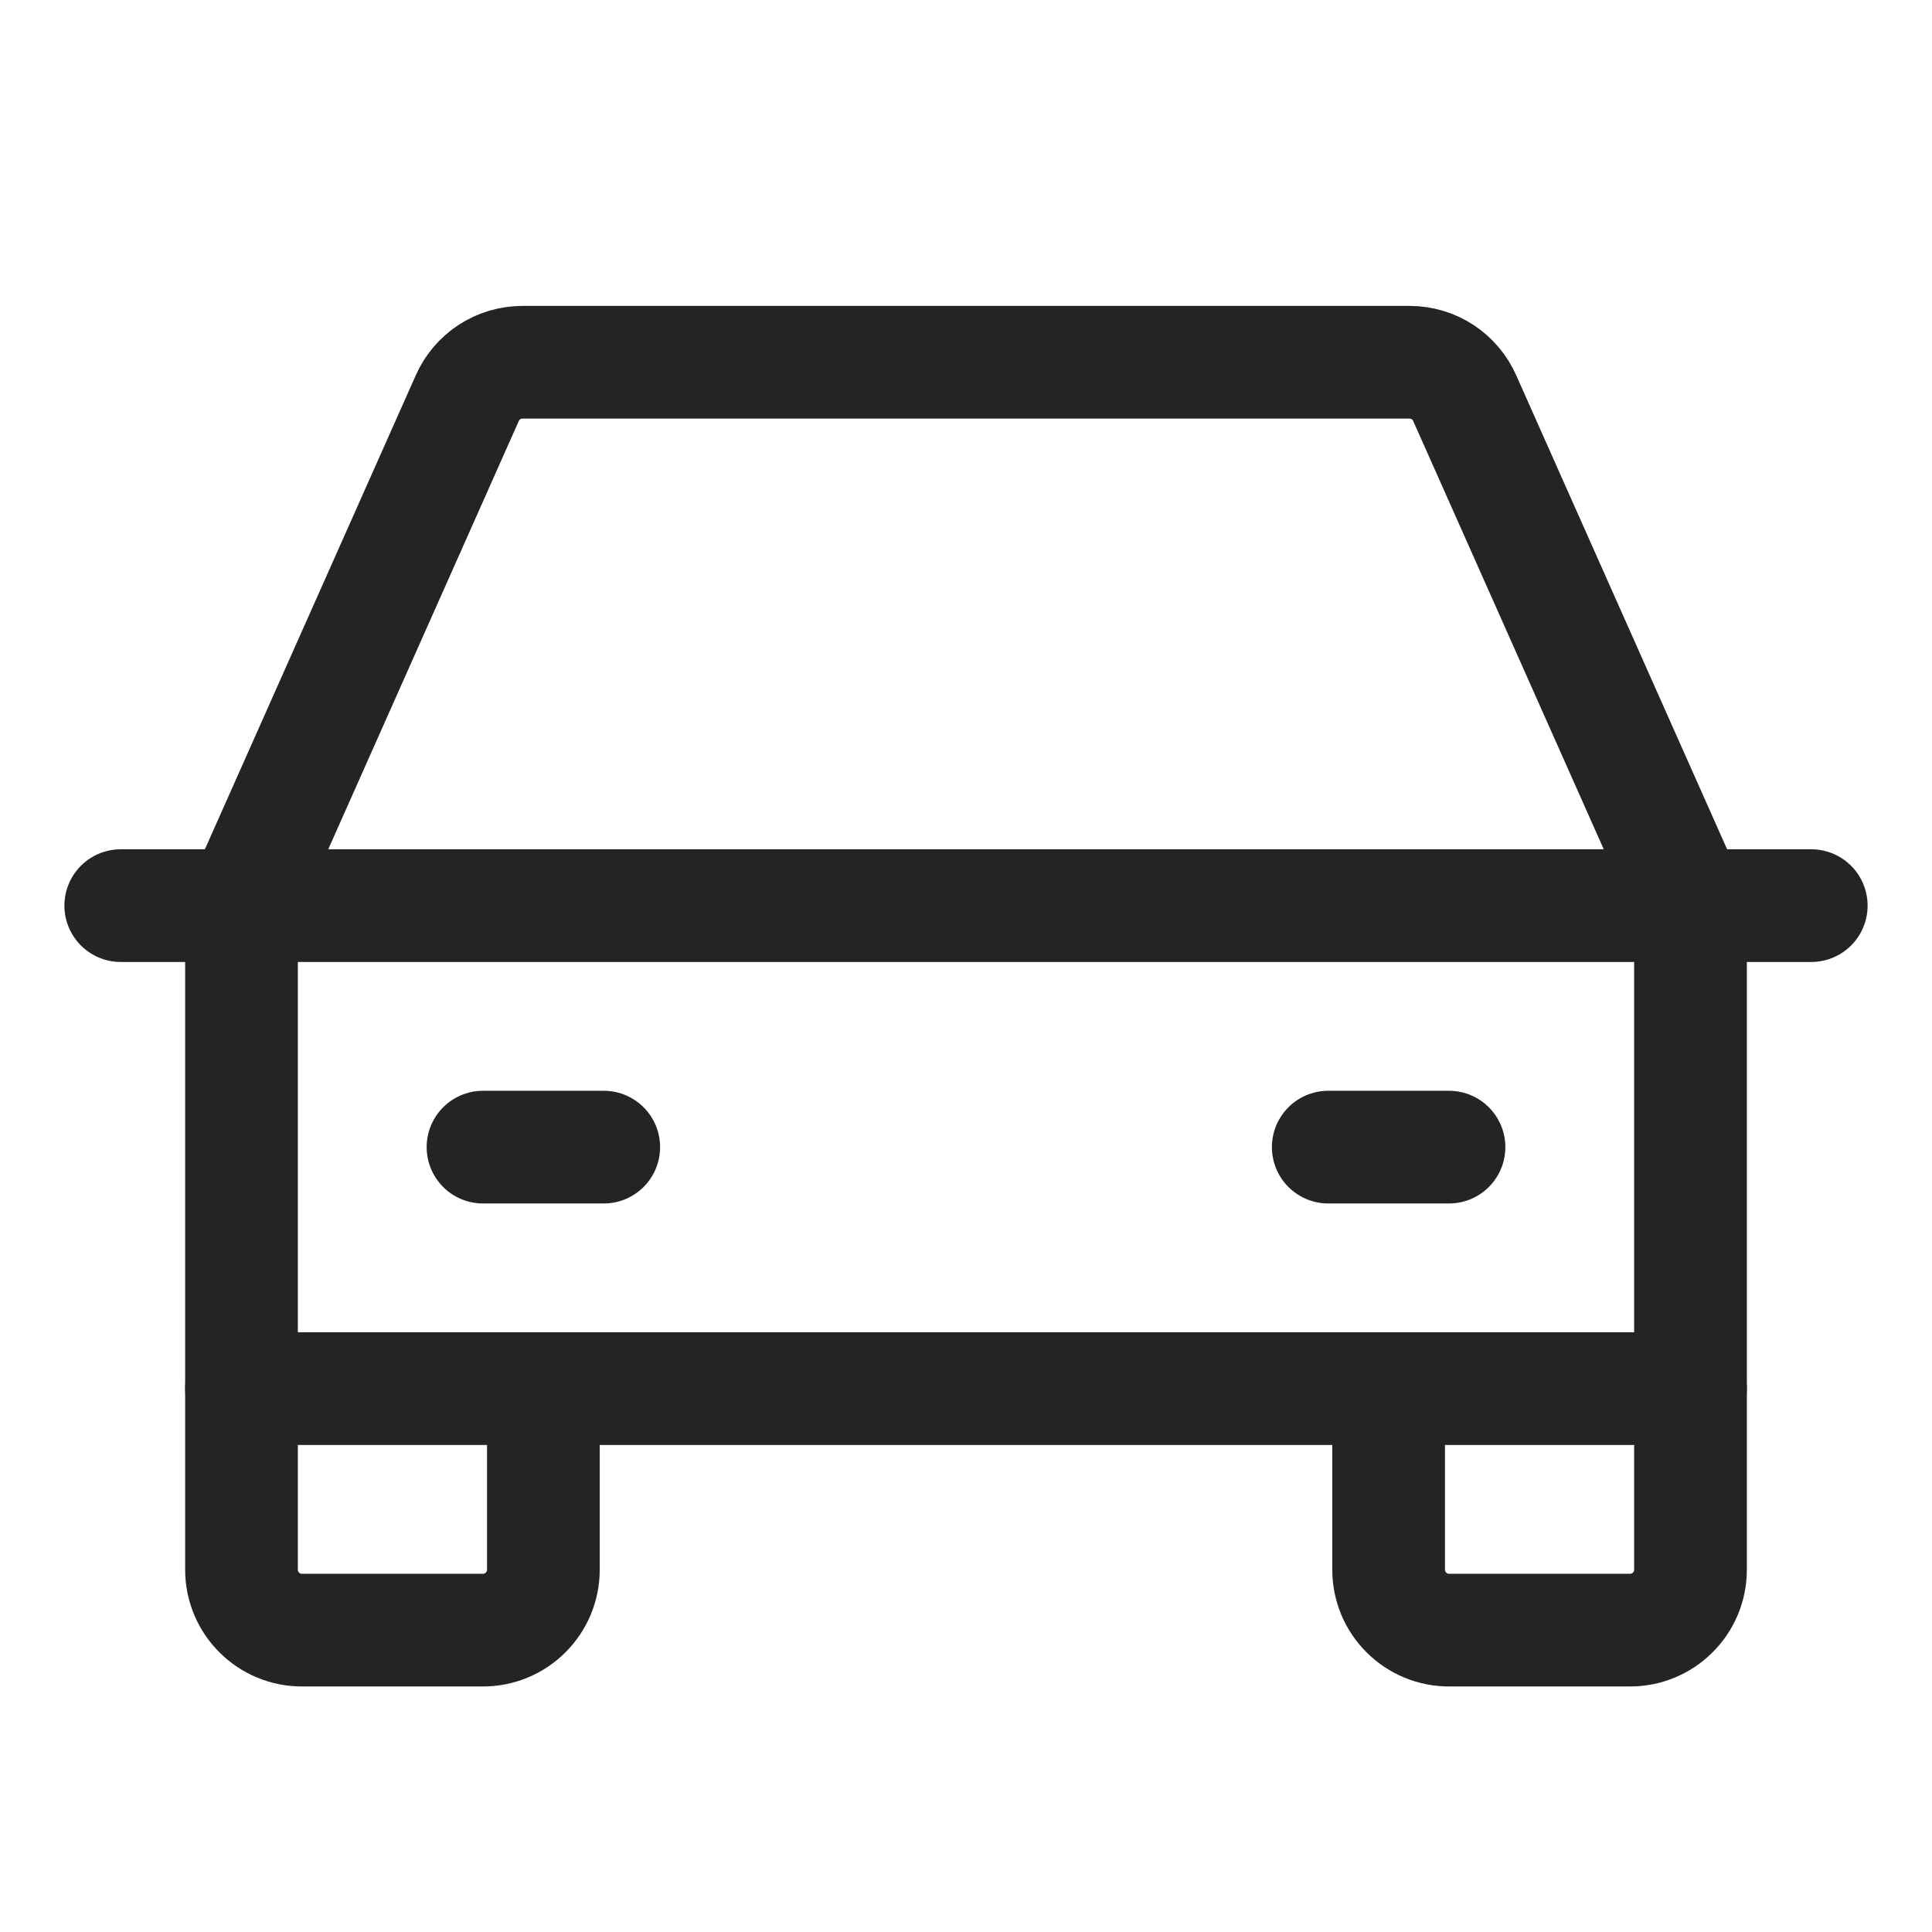 <svg width="24" height="24" viewBox="0 0 24 24" fill="none" xmlns="http://www.w3.org/2000/svg">
    <path d="M1.5 11.25H22.5" stroke="#242424" stroke-width="1.4" stroke-linecap="round" stroke-linejoin="round"/>
    <path d="M21 17.25V19.5C21 19.699 20.921 19.89 20.78 20.03C20.64 20.171 20.449 20.25 20.25 20.25H18C17.801 20.25 17.61 20.171 17.47 20.03C17.329 19.89 17.25 19.699 17.25 19.5V17.25" stroke="#242424" stroke-width="1.4" stroke-linecap="round" stroke-linejoin="round"/>
    <path d="M6.75 17.25V19.5C6.75 19.699 6.671 19.89 6.53 20.03C6.39 20.171 6.199 20.25 6 20.25H3.75C3.551 20.25 3.36 20.171 3.22 20.03C3.079 19.89 3 19.699 3 19.5V17.25" stroke="#242424" stroke-width="1.4" stroke-linecap="round" stroke-linejoin="round"/>
    <path d="M6 14.25H7.5" stroke="#242424" stroke-width="1.4" stroke-linecap="round" stroke-linejoin="round"/>
    <path d="M16.5 14.25H18" stroke="#242424" stroke-width="1.4" stroke-linecap="round" stroke-linejoin="round"/>
    <path d="M21 11.25L18.197 4.95C18.139 4.817 18.043 4.703 17.922 4.623C17.8 4.543 17.658 4.501 17.512 4.5H6.487C6.342 4.501 6.2 4.543 6.078 4.623C5.957 4.703 5.861 4.817 5.803 4.95L3 11.25V17.25H21V11.25Z" stroke="#242424" stroke-width="1.4" stroke-linecap="round" stroke-linejoin="round"/>
</svg>
